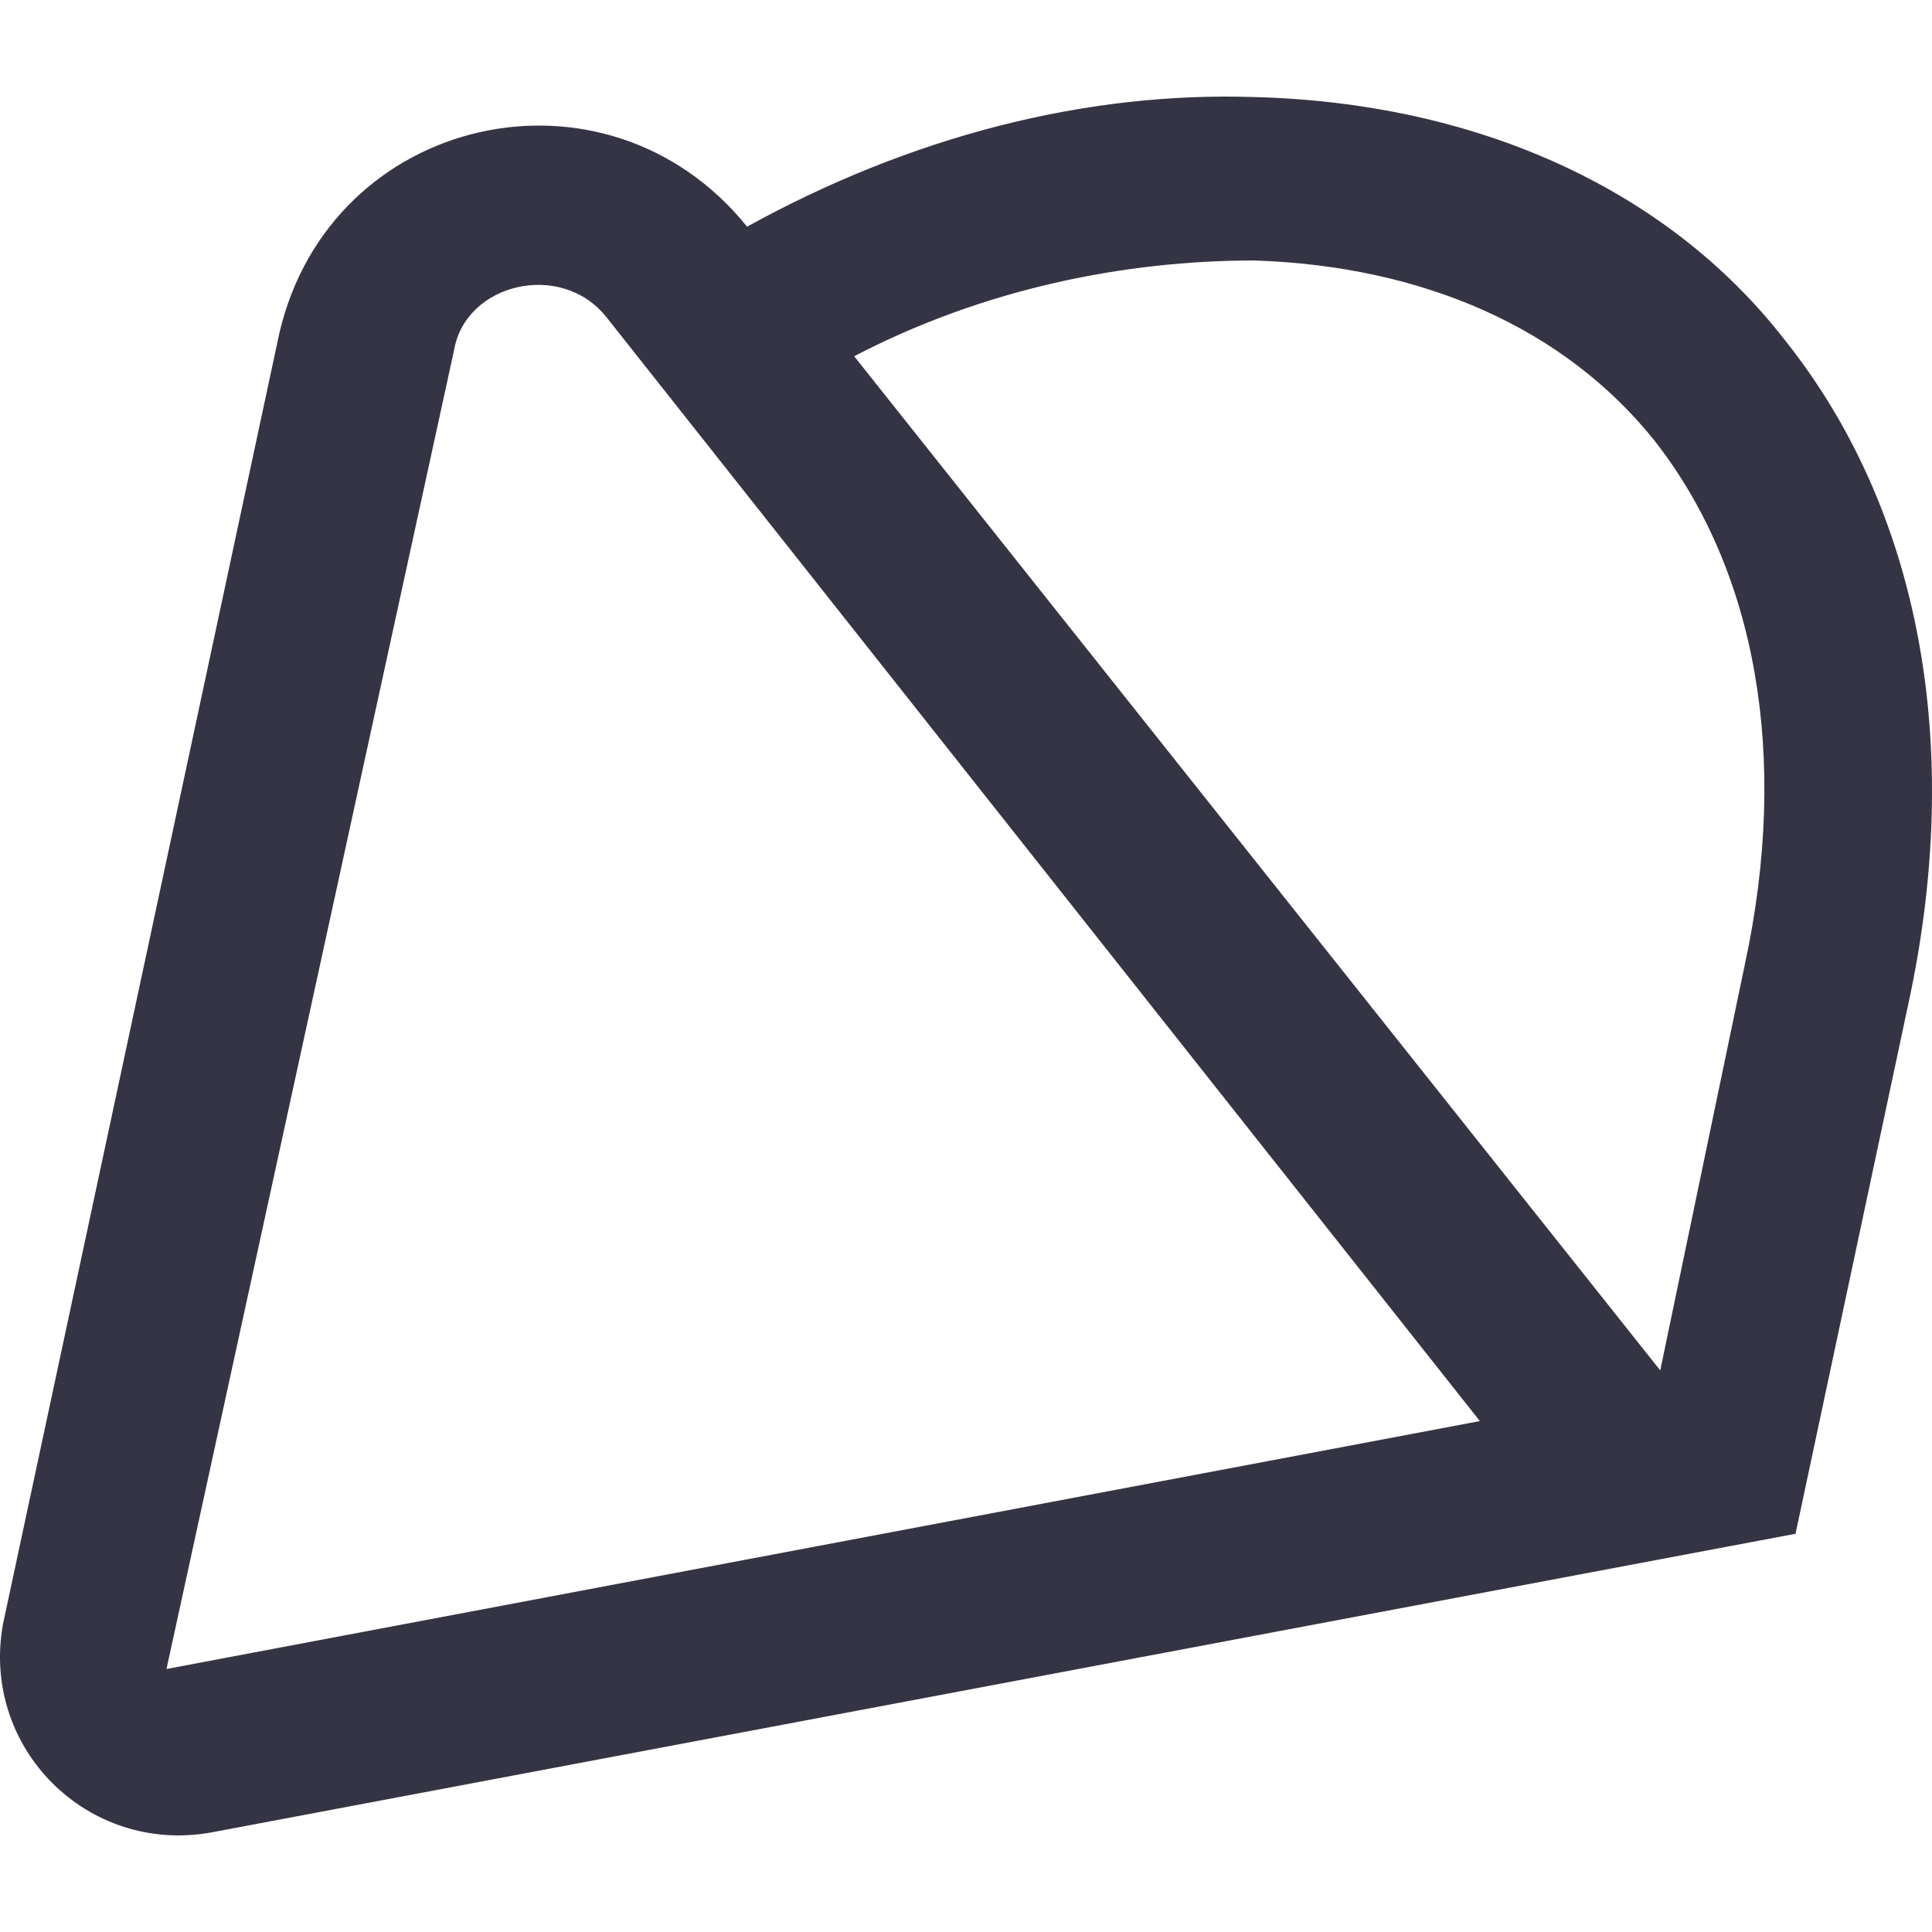 <?xml version="1.0" encoding="UTF-8"?>
<svg xmlns="http://www.w3.org/2000/svg" width="100" height="100" viewBox="0 0 100 100" fill="none">
  <path d="M38.669 11.732C47.13 7.066 56.174 4.733 64.927 5.024C76.306 5.316 86.226 9.69 92.353 17.564C99.355 26.313 101.689 38.561 98.772 51.975L92.936 79.388L10.951 94.844C4.533 96.01 -1.011 90.47 0.156 84.054L14.453 17.273C17.078 5.899 31.375 2.691 38.669 11.732ZM8.617 86.387L76.598 73.555L31.375 16.398C29.041 13.482 24.081 14.648 23.497 18.147L8.617 86.387ZM90.31 49.934C92.644 39.144 90.894 29.521 85.642 22.813C80.974 16.981 73.68 13.773 64.927 13.482C58.217 13.482 50.923 14.94 44.212 18.439L85.934 70.931L90.31 49.934Z" fill="#353444"></path>
</svg>
